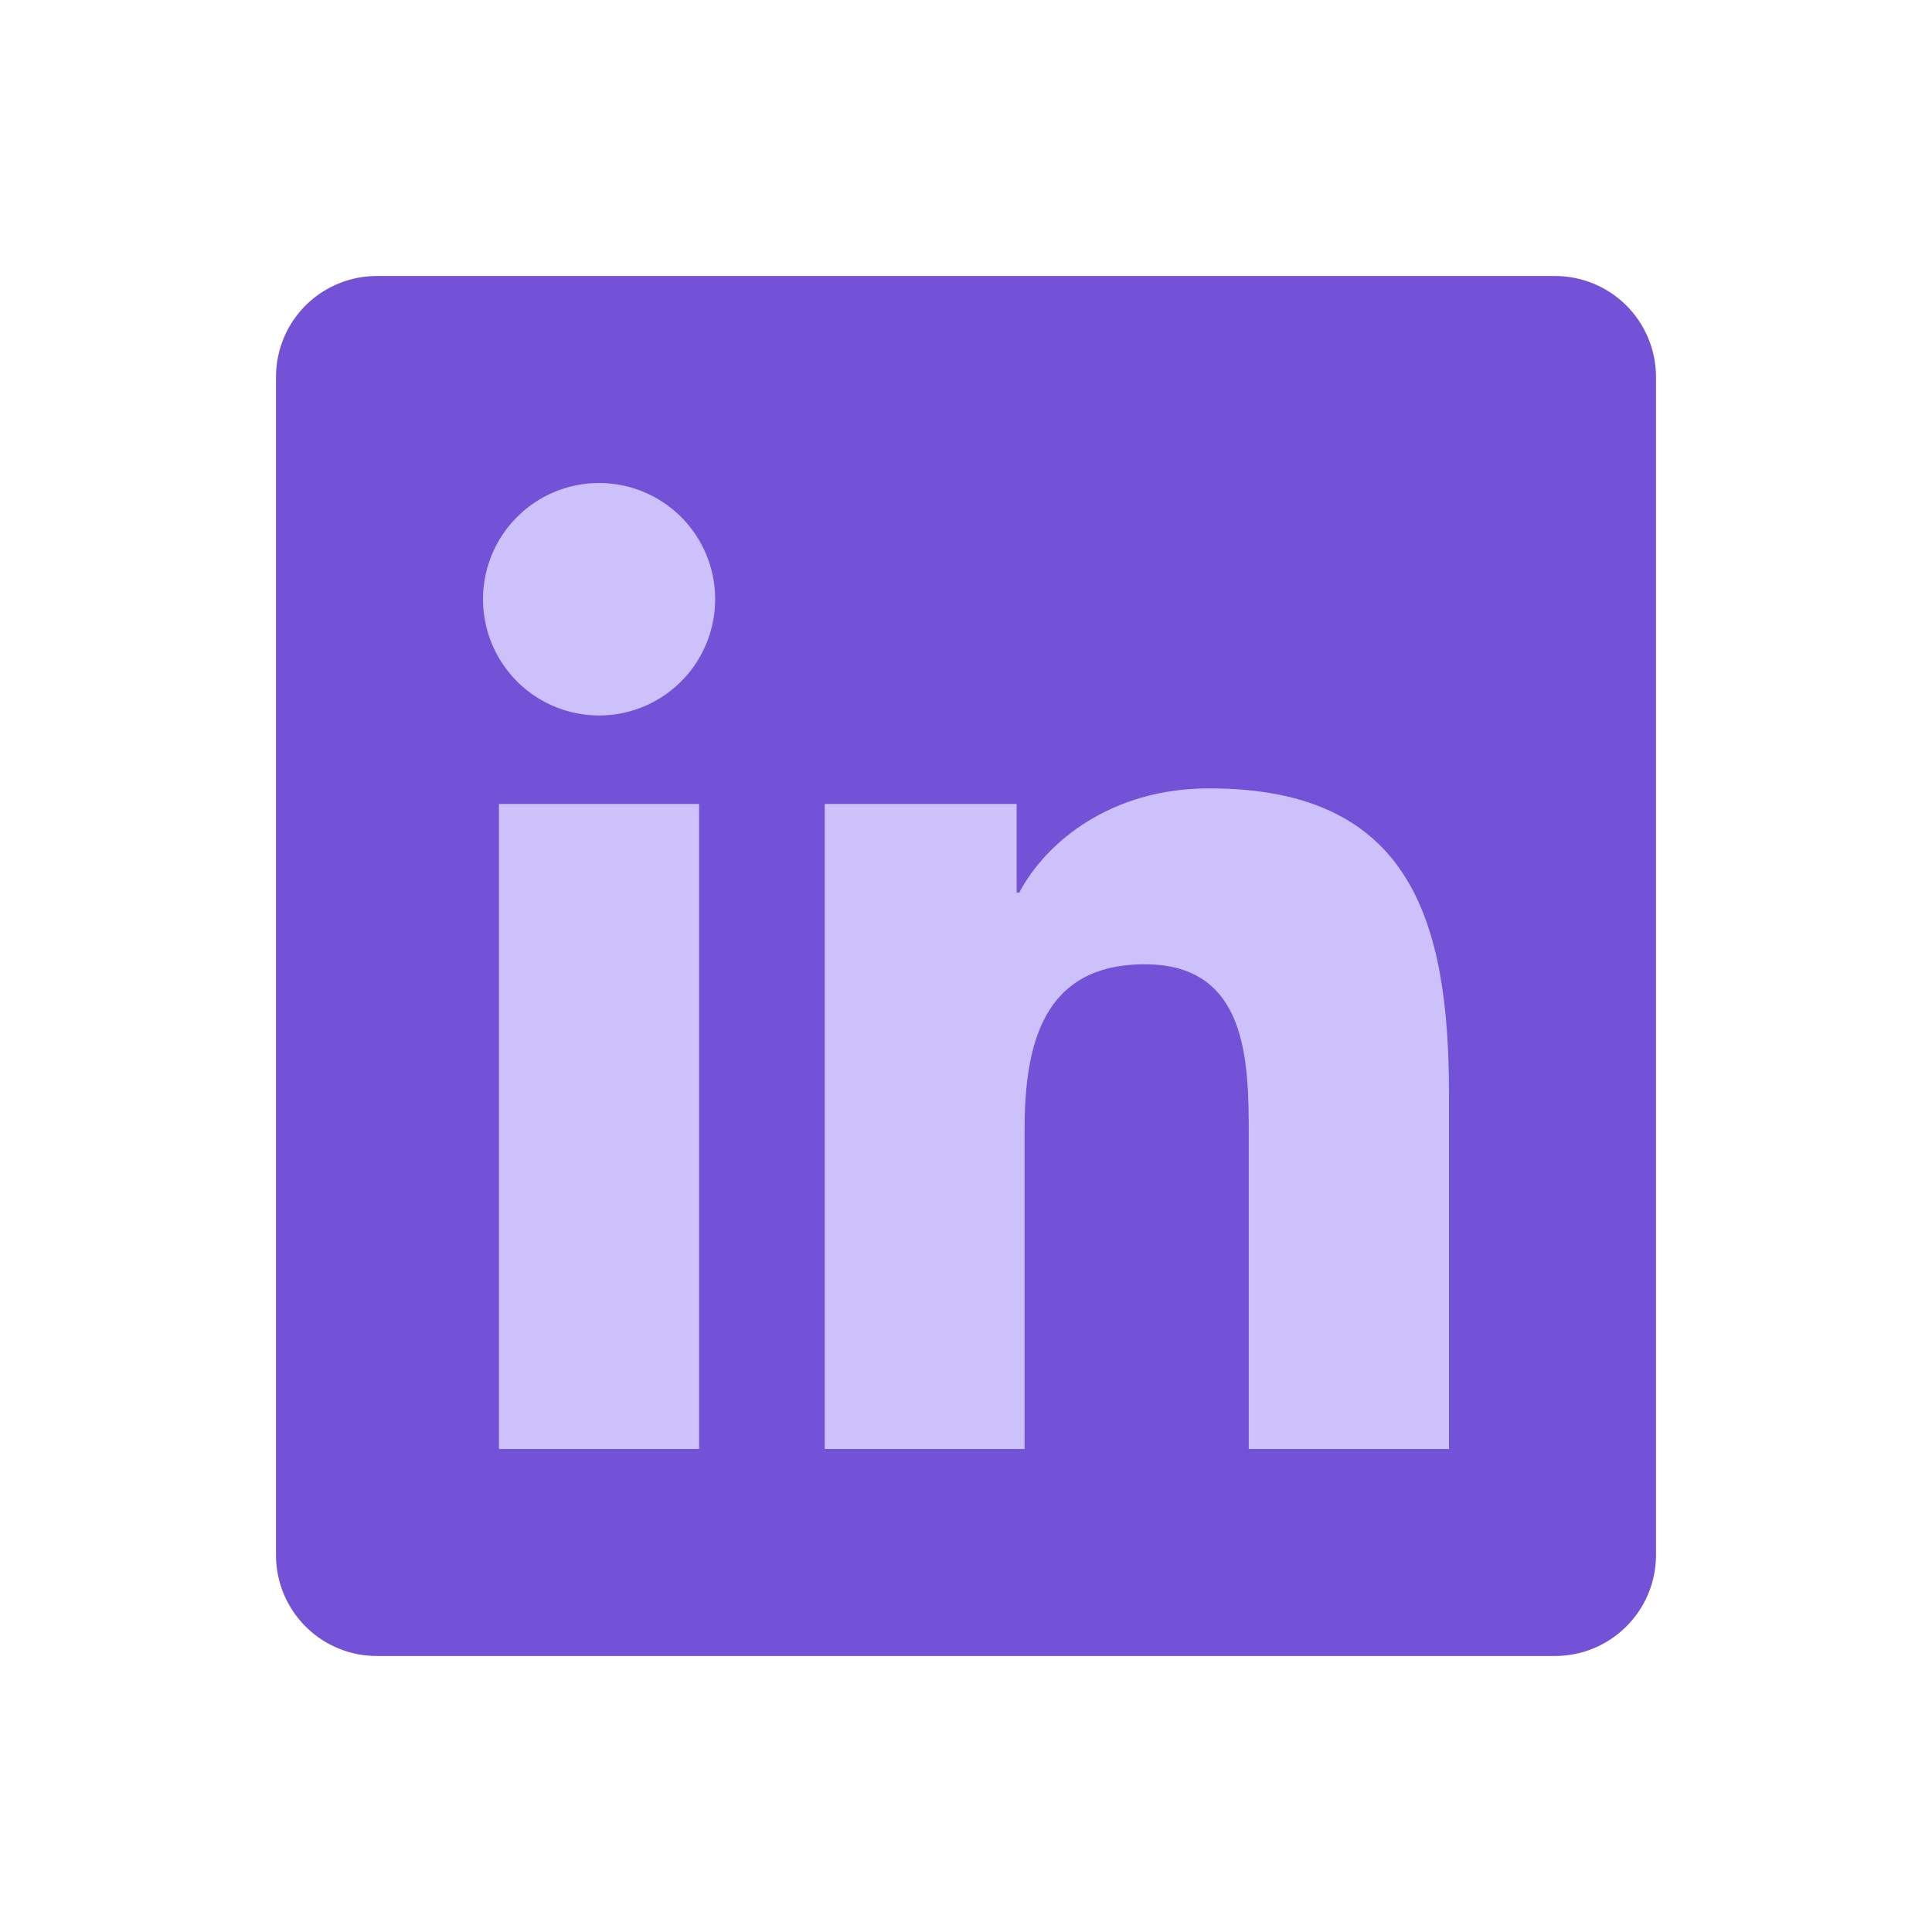 <svg xmlns="http://www.w3.org/2000/svg" width="28" height="28" viewBox="0 0 28 28" fill="none">
<rect x="6" y="6" width="16" height="16" fill="#B19FF4"/>
<path d="M22.525 4H5.475C5.089 3.996 4.716 4.146 4.439 4.416C4.163 4.687 4.005 5.056 4 5.443V22.561C4.006 22.947 4.164 23.315 4.441 23.585C4.717 23.855 5.089 24.004 5.475 24H22.525C22.911 24.003 23.284 23.853 23.56 23.582C23.837 23.312 23.995 22.942 24 22.556V5.438C23.993 5.052 23.834 4.685 23.558 4.415C23.282 4.146 22.91 3.997 22.525 4Z" fill="#7352D8"/>
<path d="M7.231 11.652H10.132V21H7.231V11.652ZM8.682 7C9.015 7 9.34 7.099 9.617 7.284C9.894 7.469 10.109 7.732 10.237 8.04C10.364 8.348 10.397 8.687 10.332 9.014C10.267 9.34 10.107 9.641 9.871 9.876C9.636 10.112 9.336 10.272 9.01 10.337C8.683 10.402 8.345 10.368 8.037 10.24C7.73 10.112 7.467 9.896 7.283 9.619C7.098 9.342 7 9.016 7 8.683C7 8.236 7.178 7.808 7.493 7.493C7.809 7.177 8.236 7 8.682 7ZM11.952 11.652H14.734V12.936H14.772C15.16 12.201 16.105 11.426 17.517 11.426C20.455 11.42 21 13.356 21 15.867V21H18.098V16.452C18.098 15.369 18.079 13.975 16.591 13.975C15.102 13.975 14.849 15.156 14.849 16.381V21H11.952V11.652Z" fill="#CDC1FB"/>
</svg>